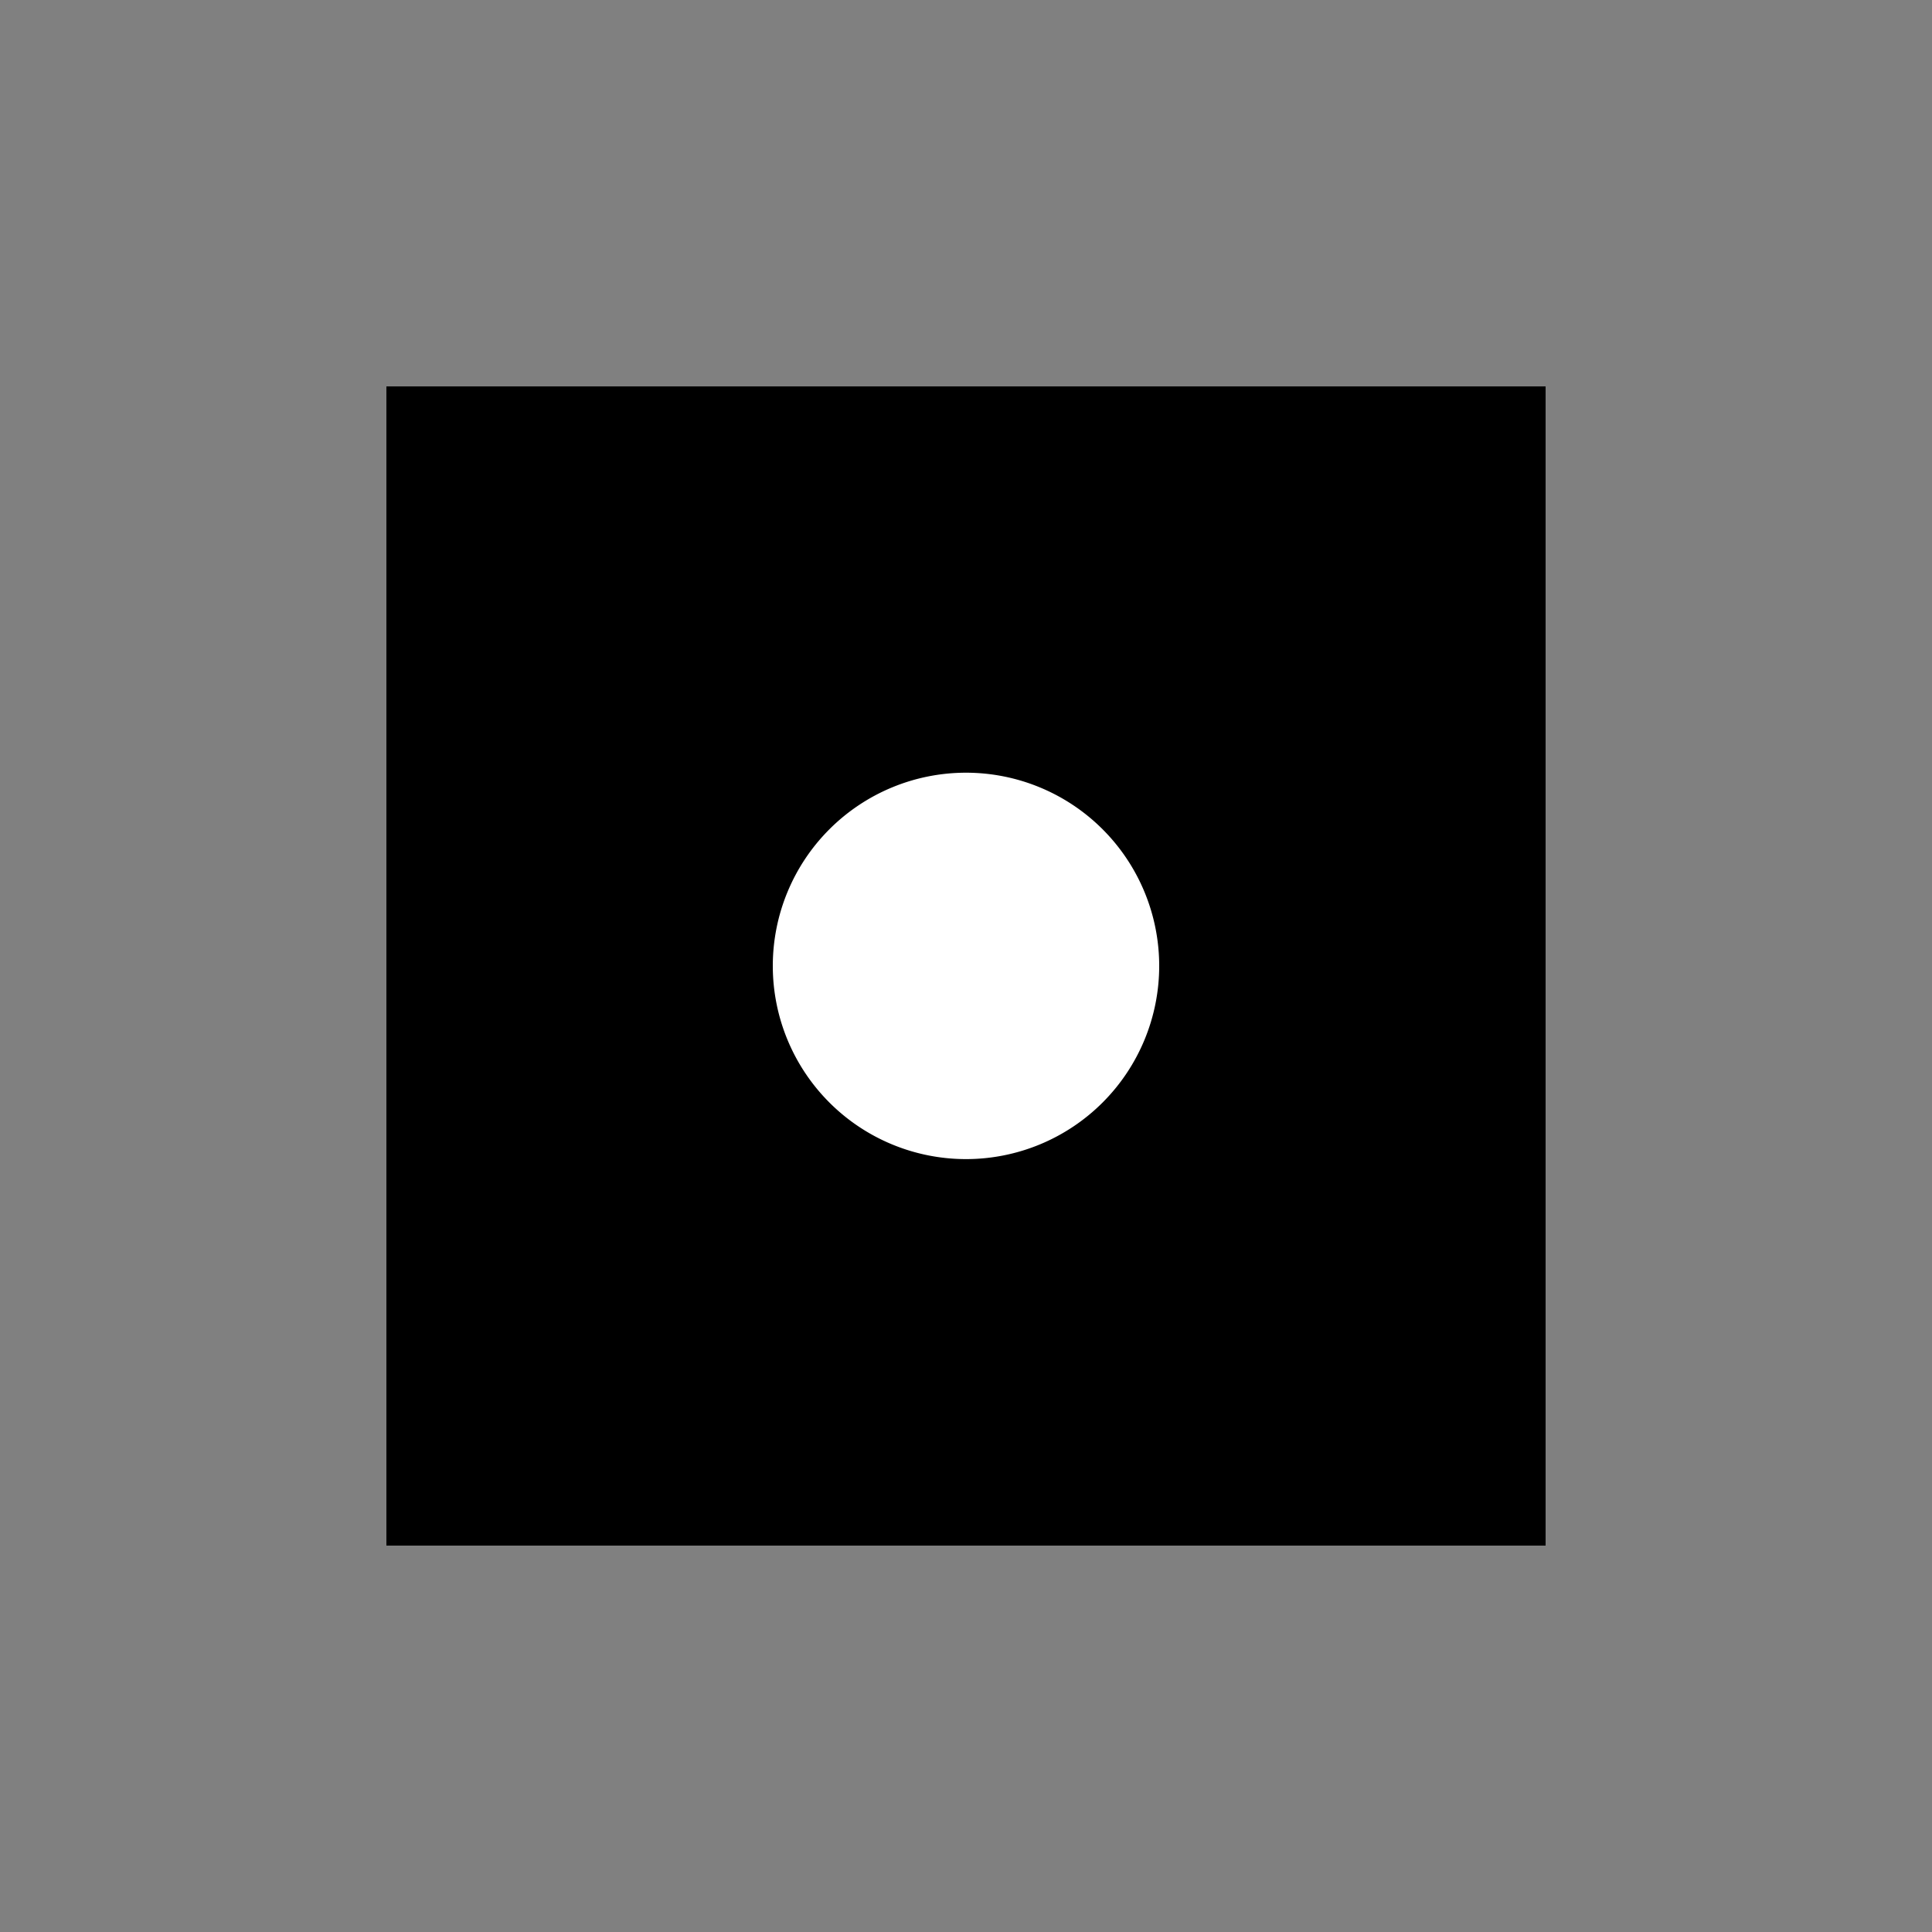 <!--

Generated by DrawGPT.
Free, open source, AI generated images in SVG, PNG, and HTML Canvas format.
https://drawgpt.ai

Created: 2024-02-06T12:45:16.971Z
Link: https://drawgpt.ai/prompt/161241/

-->
<svg xmlns="http://www.w3.org/2000/svg" xmlns:xlink="http://www.w3.org/1999/xlink" width="500" height="500"><rect width="100%" height="100%" fill="#808080" stroke="none"/><defs/><g><rect fill="black" stroke="none" x="100" y="100" width="300" height="300"/><path fill="white" stroke="none" paint-order="stroke fill markers" d=" M 300 250 A 50 50 0 1 1 300 249.95"/><path fill="none" stroke="#000000" paint-order="fill stroke markers" d=" M 200 300 Q 250 350 300 300" stroke-miterlimit="10" stroke-dasharray=""/></g></svg>